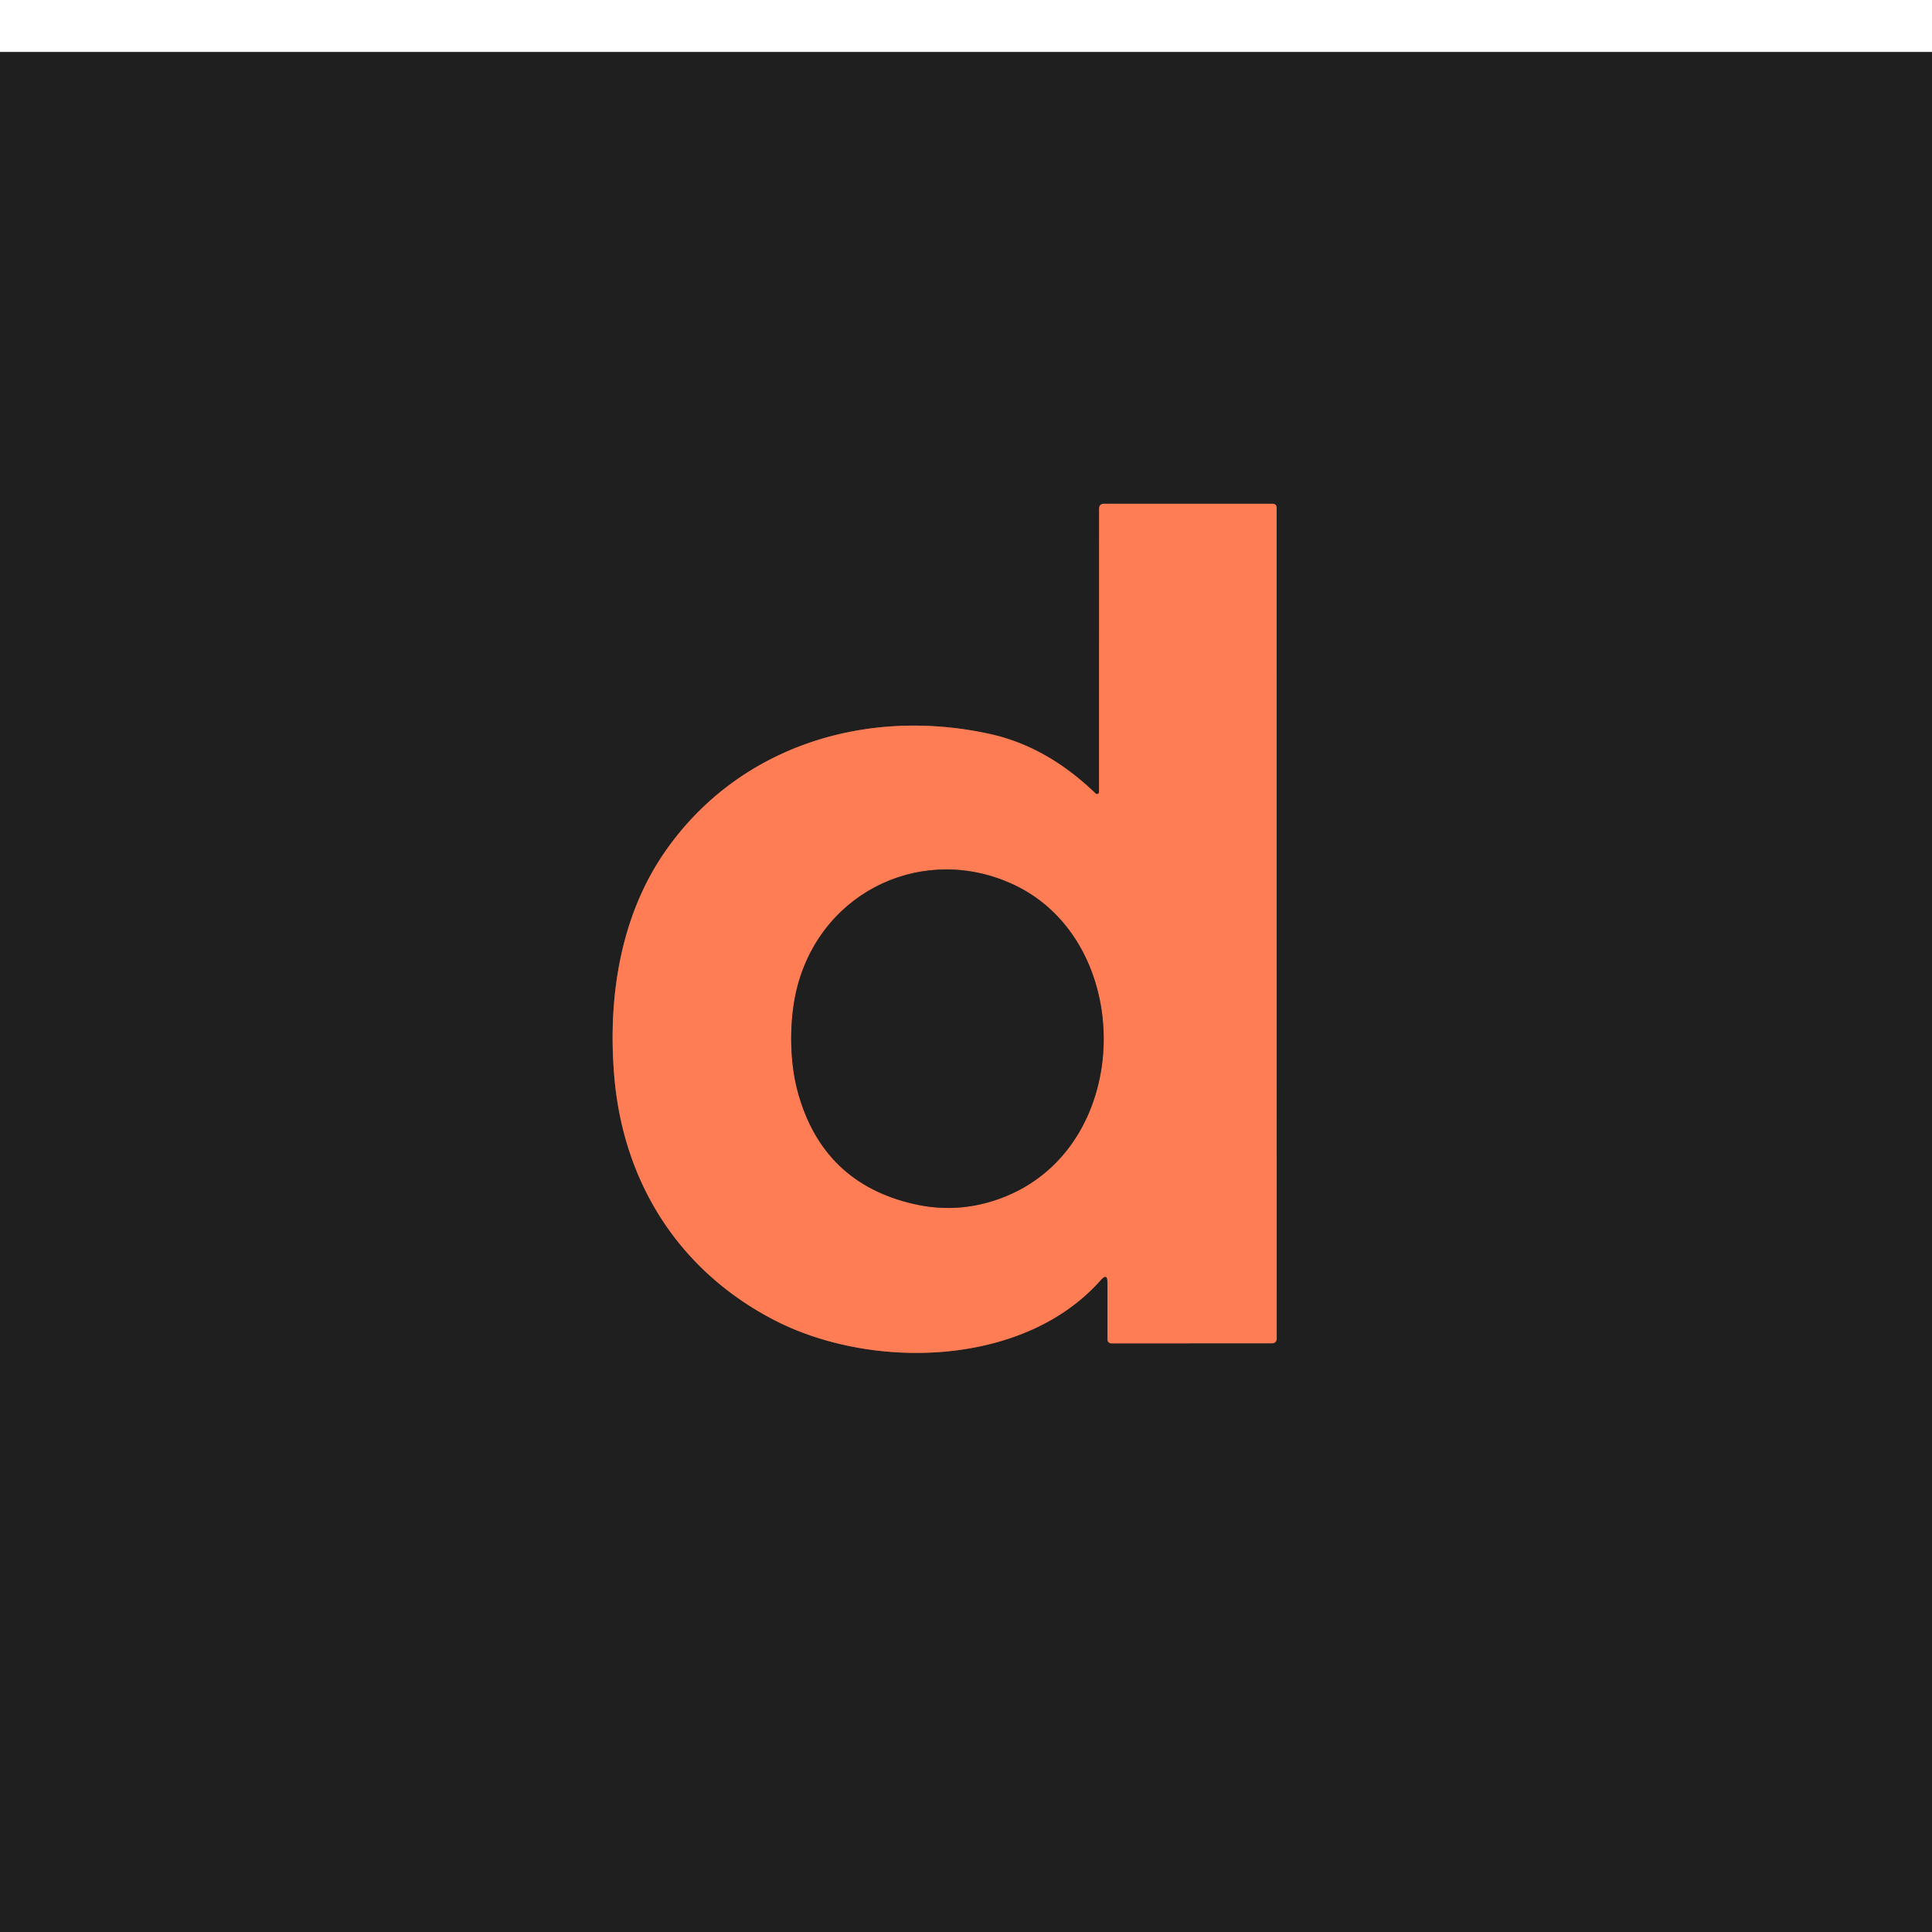 <?xml version="1.0" encoding="UTF-8" standalone="no"?>
<!DOCTYPE svg PUBLIC "-//W3C//DTD SVG 1.1//EN" "http://www.w3.org/Graphics/SVG/1.1/DTD/svg11.dtd">
<svg xmlns="http://www.w3.org/2000/svg" version="1.1" viewBox="0.00 0.00 256.00 256.00">
<g stroke-width="2.00" fill="none" stroke-linecap="butt">
<path stroke="#8f4e3a" vector-effect="non-scaling-stroke" d="
  M 145.63 104.95
  A 0.27 0.27 0.0 0 1 145.17 105.14
  Q 138.73 98.92 131.18 97.26
  C 114.78 93.64 97.85 98.87 88.15 112.81
  C 82.26 121.27 80.53 132.00 81.38 142.43
  C 82.51 156.47 89.78 168.18 102.35 174.79
  C 115.22 181.58 135.57 181.24 145.84 169.63
  Q 146.76 168.59 146.75 169.97
  L 146.75 177.50
  A 0.50 0.50 0.0 0 0 147.25 178.00
  L 168.59 177.99
  A 0.58 0.58 0.0 0 0 169.17 177.41
  L 169.16 67.33
  Q 169.16 66.75 168.58 66.75
  L 146.32 66.75
  Q 145.64 66.75 145.64 67.43
  L 145.63 104.95"
/>
<path stroke="#8f4e3a" vector-effect="non-scaling-stroke" d="
  M 133.32 158.50
  C 150.35 151.50 150.40 124.81 134.38 117.25
  C 122.61 111.70 109.06 117.87 105.67 130.66
  C 104.56 134.85 104.56 140.41 105.68 144.58
  Q 108.95 156.76 121.10 159.54
  Q 127.34 160.96 133.32 158.50"
/>
</g>
<path fill="#1f1f1f" d="
  M 256.00 6.88
  L 256.00 256.00
  L 0.00 256.00
  L 0.00 6.88
  L 256.00 6.88
  Z
  M 145.63 104.95
  A 0.27 0.27 0.0 0 1 145.17 105.14
  Q 138.73 98.92 131.18 97.26
  C 114.78 93.64 97.85 98.87 88.15 112.81
  C 82.26 121.27 80.53 132.00 81.38 142.43
  C 82.51 156.47 89.78 168.18 102.35 174.79
  C 115.22 181.58 135.57 181.24 145.84 169.63
  Q 146.76 168.59 146.75 169.97
  L 146.75 177.50
  A 0.50 0.50 0.0 0 0 147.25 178.00
  L 168.59 177.99
  A 0.58 0.58 0.0 0 0 169.17 177.41
  L 169.16 67.33
  Q 169.16 66.75 168.58 66.75
  L 146.32 66.75
  Q 145.64 66.75 145.64 67.43
  L 145.63 104.95
  Z"
/>
<path fill="#ff7d54" d="
  M 145.63 104.95
  L 145.64 67.43
  Q 145.64 66.75 146.32 66.75
  L 168.58 66.75
  Q 169.16 66.75 169.16 67.33
  L 169.17 177.41
  A 0.58 0.58 0.0 0 1 168.59 177.99
  L 147.25 178.00
  A 0.50 0.50 0.0 0 1 146.75 177.50
  L 146.75 169.97
  Q 146.76 168.59 145.84 169.63
  C 135.57 181.24 115.22 181.58 102.35 174.79
  C 89.78 168.18 82.51 156.47 81.38 142.43
  C 80.53 132.00 82.26 121.27 88.15 112.81
  C 97.85 98.87 114.78 93.64 131.18 97.26
  Q 138.73 98.92 145.17 105.14
  A 0.27 0.27 0.0 0 0 145.63 104.95
  Z
  M 133.32 158.50
  C 150.35 151.50 150.40 124.81 134.38 117.25
  C 122.61 111.70 109.06 117.87 105.67 130.66
  C 104.56 134.85 104.56 140.41 105.68 144.58
  Q 108.95 156.76 121.10 159.54
  Q 127.34 160.96 133.32 158.50
  Z"
/>
<path fill="#1f1f1f" d="
  M 134.38 117.25
  C 150.40 124.81 150.35 151.50 133.32 158.50
  Q 127.34 160.96 121.10 159.54
  Q 108.95 156.76 105.68 144.58
  C 104.56 140.41 104.56 134.85 105.67 130.66
  C 109.06 117.87 122.61 111.70 134.38 117.25
  Z"
/>
</svg>
